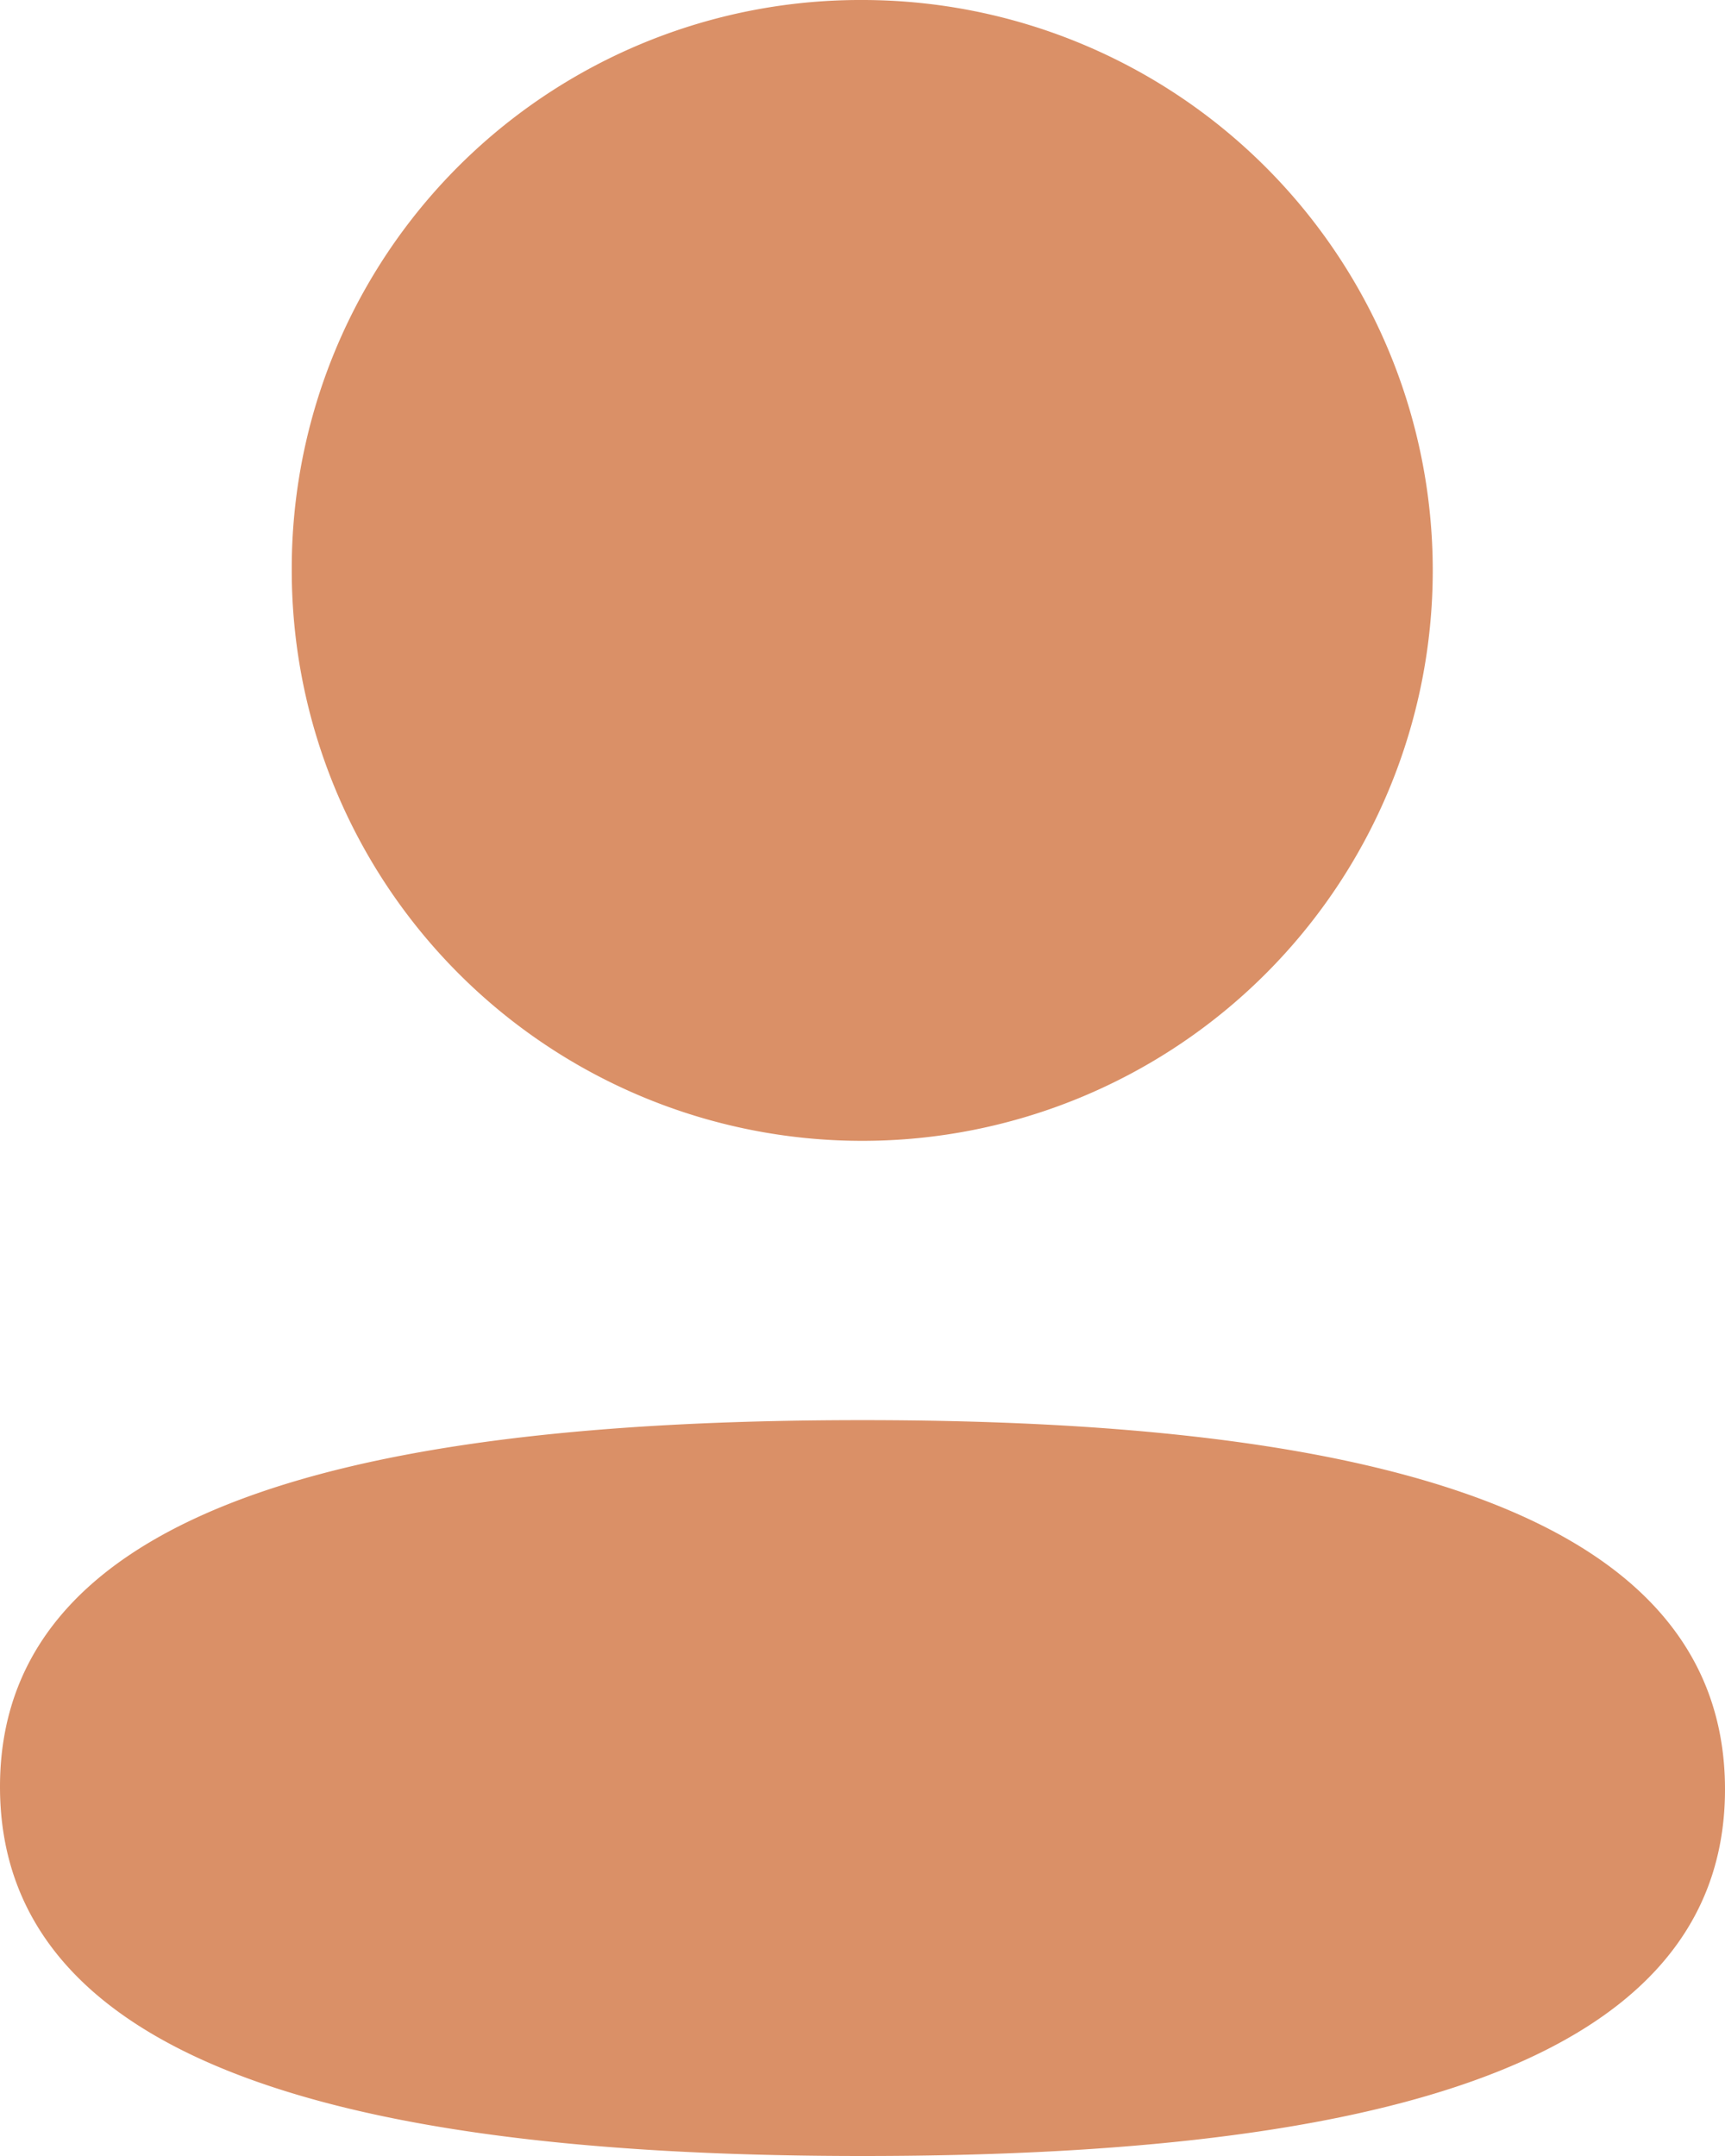 <svg xmlns="http://www.w3.org/2000/svg" width="20.8" height="26" viewBox="0 0 20.8 26">
  <g id="Iconly_Bold_Profile" data-name="Iconly/Bold/Profile" transform="translate(-4 -2)">
    <g id="Profile" transform="translate(4 2)">
      <path id="Path_1" data-name="Path 1" d="M10.4,17.126c5.64,0,10.4.917,10.4,4.453S16.009,26,10.4,26C4.761,26,0,25.083,0,21.547S4.791,17.126,10.4,17.126ZM10.4,0A6.879,6.879,0,1,1,3.518,6.878,6.855,6.855,0,0,1,10.4,0Z" transform="translate(0 0)" fill="#DA9067"/>
    </g>
  </g>
</svg>
